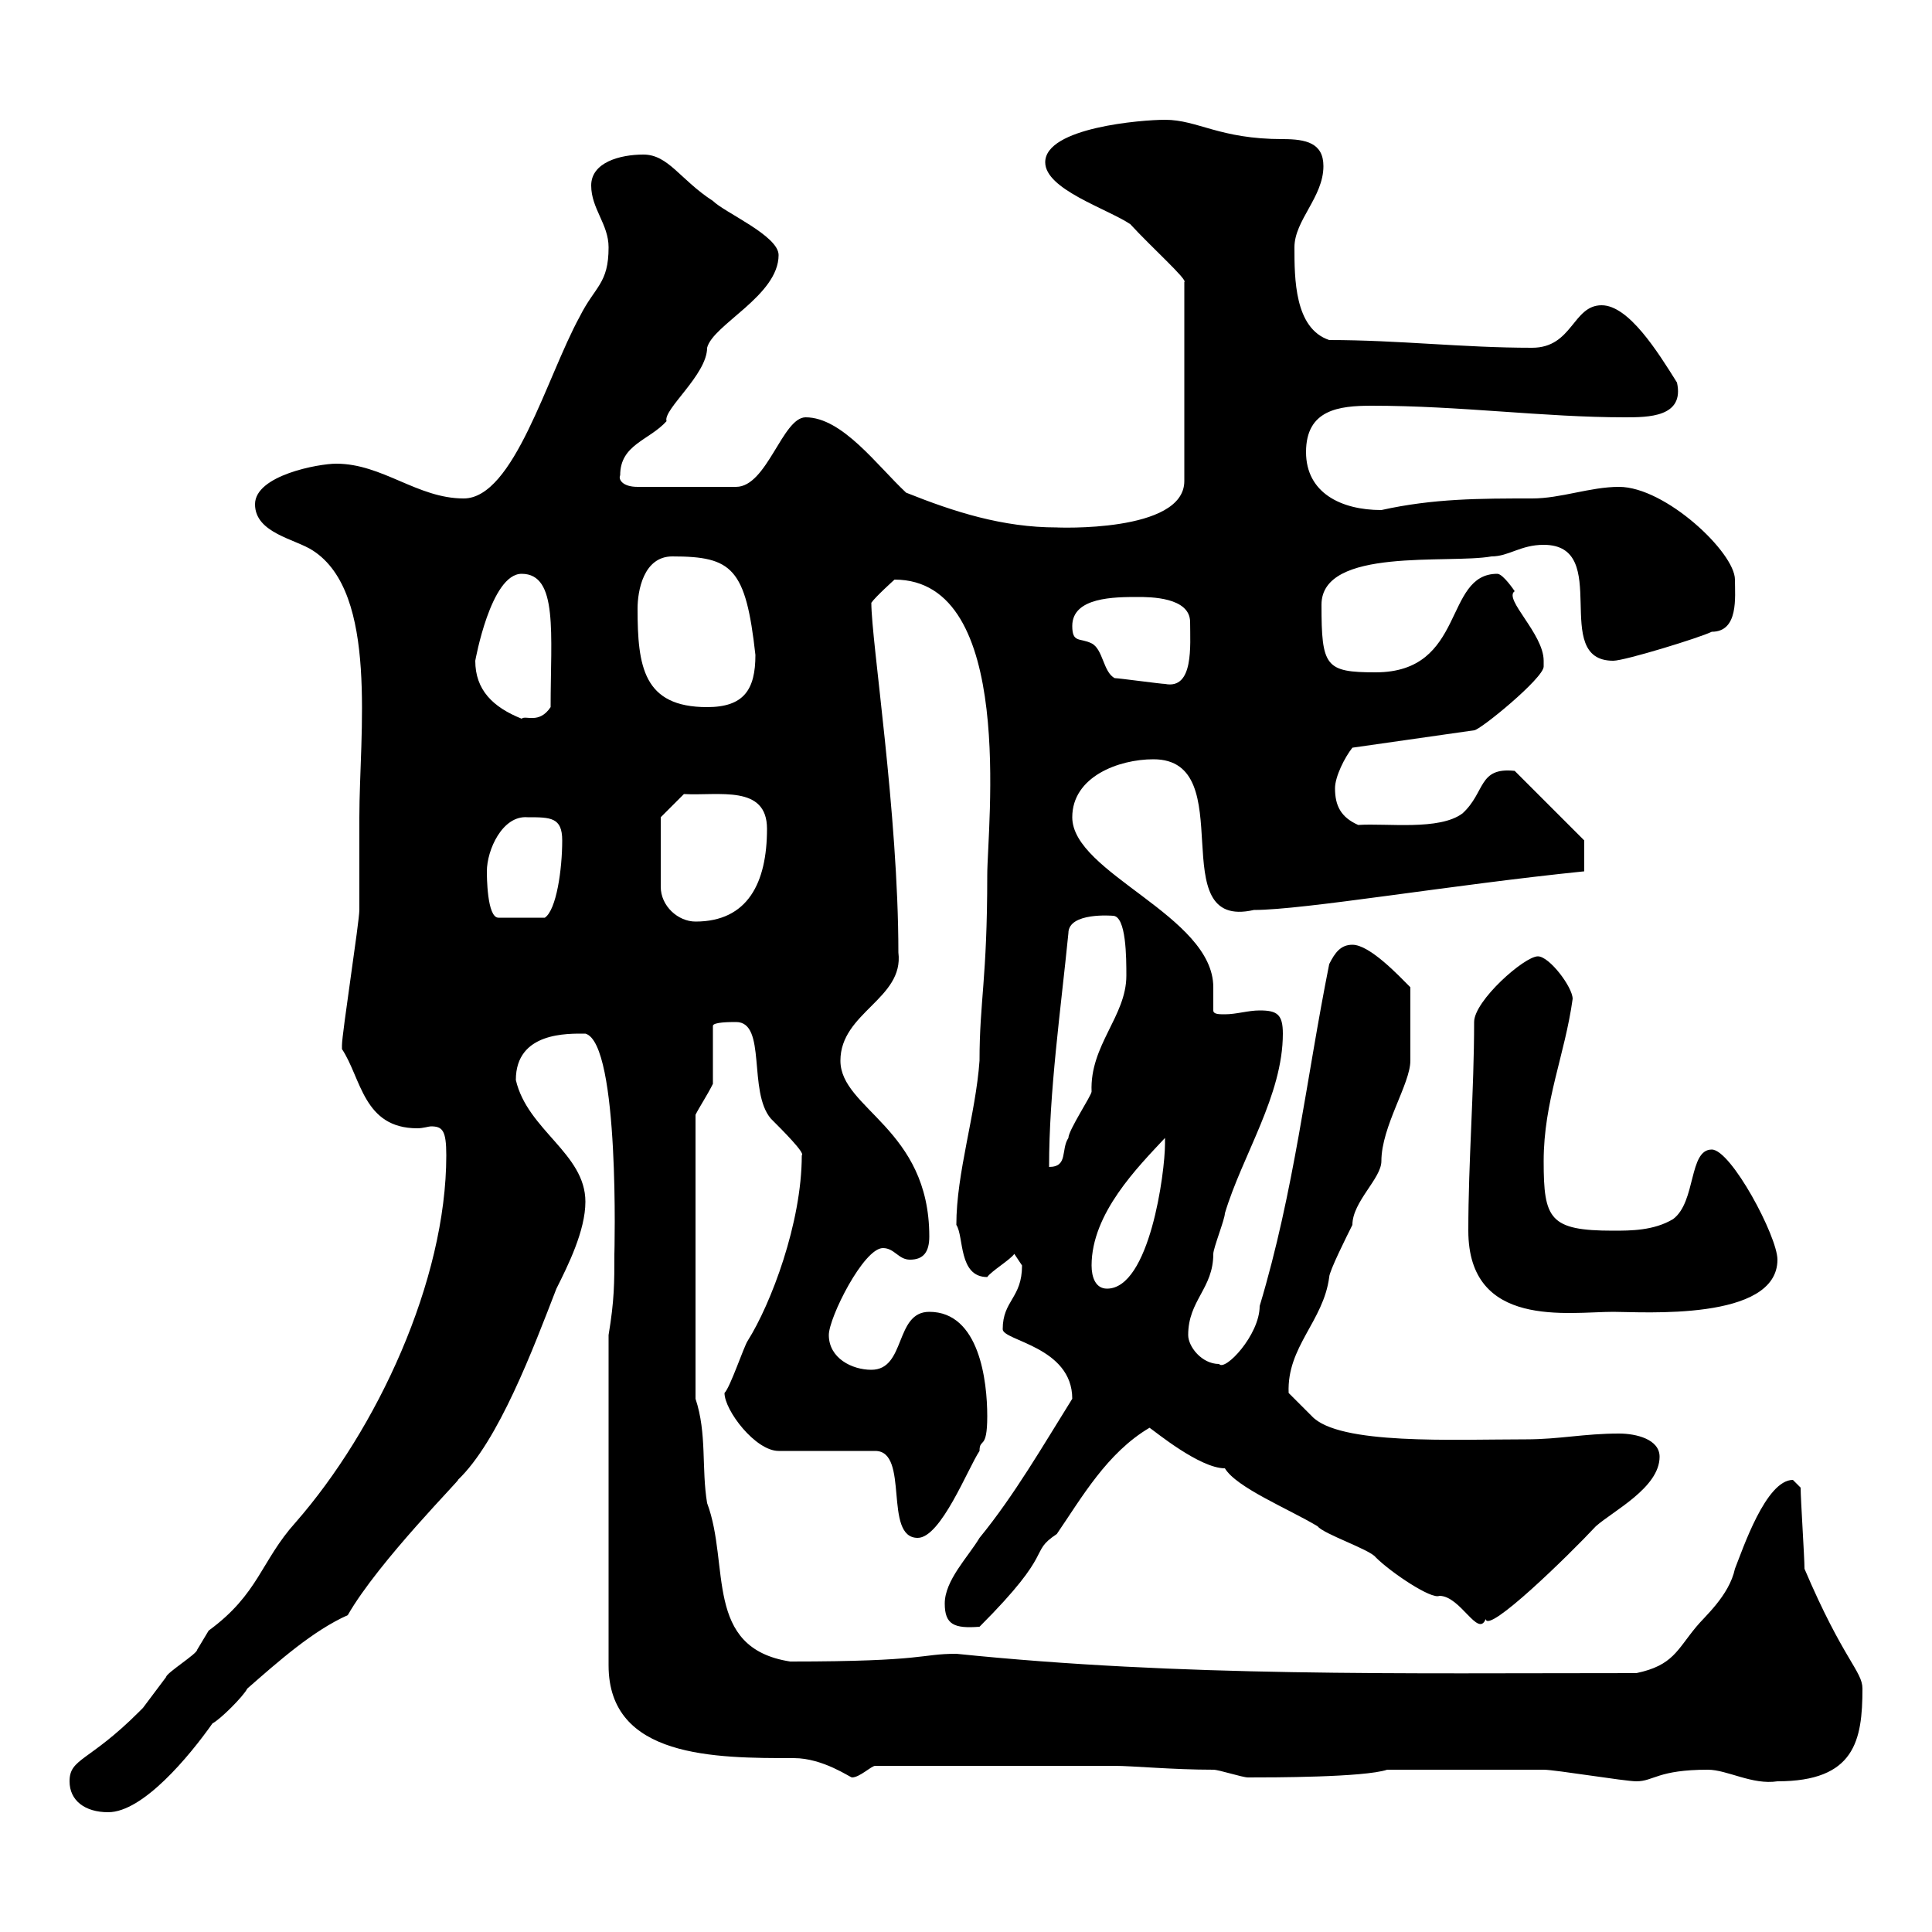 <svg xmlns="http://www.w3.org/2000/svg" xmlns:xlink="http://www.w3.org/1999/xlink" width="300" height="300"><path d="M10.80 276.60C10.80 279.60 13.20 281.40 16.80 281.40C22.20 281.40 29.40 272.70 33 267.60C34.20 267 37.80 263.40 38.40 262.20C43.20 258 48.60 253.20 54 250.80C58.80 242.40 72 229.20 71.10 229.80C77.40 223.80 82.80 209.40 86.40 200.10C88.20 196.50 90.90 191.10 90.90 186.60C90.90 179.10 81.90 175.50 80.10 167.70C80.10 160.20 88.20 160.50 90.90 160.50C96.30 162 95.40 195 95.40 194.70C95.40 199.20 95.40 201.90 94.50 207.30L94.50 258.60C94.50 273 111 273 123.30 273C127.80 273 132 276 132.30 276C133.50 276 135.30 274.20 135.90 274.20L173.10 274.20C175.80 274.20 182.10 274.80 188.40 274.80C189.30 274.80 192.90 276 193.80 276C197.40 276 211.80 276 215.40 274.80L219 274.80C221.70 274.80 237 274.80 239.70 274.80C241.50 274.80 252.30 276.60 254.10 276.60C256.80 276.60 257.40 274.80 265.20 274.80C268.20 274.80 272.10 277.20 276 276.60C288 276.60 289.20 270.30 289.20 262.20C289.20 259.50 286.20 257.70 280.20 243.60C280.20 241.80 279.60 232.80 279.60 231C279.60 231 278.40 229.80 278.40 229.80C274.20 229.80 270.60 240.60 269.40 243.60C268.50 247.80 264.60 251.10 263.40 252.60C260.40 256.20 259.80 258.60 254.10 259.80C217.20 259.80 183.60 260.40 148.50 256.80C142.80 256.80 144 258 122.70 258C109.20 255.90 113.40 243 109.80 233.40C108.90 228 109.80 222.60 108 217.20L108 173.10C108.60 171.90 109.80 170.10 110.70 168.30L110.70 159.30C110.70 158.70 113.40 158.70 114.30 158.70C119.10 158.70 116.10 169.50 119.70 173.70C121.50 175.50 125.10 179.10 124.50 179.40C124.50 189.90 119.70 202.50 116.10 208.20C115.50 209.10 113.40 215.40 112.50 216.30C112.50 219 117.30 225.30 120.90 225.30L135.90 225.30C141.30 225.30 137.10 238.80 142.50 238.80C146.10 238.80 150.30 228 152.10 225.30C152.10 223.20 153.30 225.30 153.30 219.90C153.30 214.50 152.10 203.70 144.30 203.70C138.90 203.70 140.70 212.70 135.30 212.70C132.30 212.70 128.70 210.90 128.70 207.30C128.70 204.60 134.10 193.80 137.10 193.80C138.90 193.80 139.50 195.60 141.30 195.60C143.40 195.60 144.30 194.40 144.30 192C144.30 175.20 130.50 172.20 130.50 164.70C130.50 157.20 140.40 155.10 139.50 147.90C139.50 126.30 135.30 99.60 135.30 93.60C135.90 92.70 138.90 90 138.90 90C157.80 90 153.30 128.40 153.30 135.90C153.30 152.10 152.10 155.40 152.10 164.70C151.50 173.10 148.50 182.10 148.50 190.20C149.70 192 148.80 198.30 153.30 198.30C153.90 197.40 156.90 195.60 157.50 194.70C157.50 194.70 158.70 196.50 158.70 196.50C158.70 201.60 155.70 201.90 155.70 206.40C155.70 208.20 166.50 209.10 166.50 217.20C162 224.40 157.50 232.20 152.10 238.80C150.30 241.80 146.70 245.40 146.70 249C146.70 252.30 148.20 252.90 152.10 252.60C164.10 240.60 159.60 241.20 164.10 238.20C168 232.50 171.90 225.60 178.50 221.70C179.40 222.30 186.30 228 190.20 228C192 231 200.10 234.30 204.60 237C205.50 238.20 212.70 240.60 213.60 241.80C216 244.20 222.30 248.40 223.50 247.80C226.80 247.80 229.50 254.40 230.70 251.40C231 253.80 243.60 241.50 247.80 237C250.50 234.60 257.70 231 257.70 226.20C257.70 223.50 254.10 222.60 251.40 222.60C246 222.60 242.10 223.50 237 223.50C225.60 223.50 207.90 224.40 203.70 219.90C202.80 219 200.10 216.30 200.10 216.30C199.80 209.10 205.50 205.20 206.40 198.30C206.40 197.40 209.10 192 210 190.20C210 186.60 214.50 183 214.50 180.30C214.50 174.90 219 168.30 219 164.70C219 162.30 219 157.20 219 153.30C217.20 151.50 212.70 146.70 210 146.70C208.20 146.70 207.30 147.90 206.40 149.70C202.80 167.70 201 184.80 195.60 202.80C195.60 207.30 190.20 213 189.30 211.80C186.60 211.80 184.50 209.10 184.50 207.30C184.50 201.90 188.40 200.10 188.40 194.70C188.40 193.80 190.20 189.30 190.20 188.40C192.90 179.40 199.20 170.10 199.20 160.50C199.20 157.50 198.30 156.90 195.60 156.90C193.80 156.90 192 157.50 190.20 157.50C189.30 157.50 188.40 157.50 188.40 156.90C188.40 156 188.40 154.80 188.40 153.30C188.40 142.20 166.50 135.60 166.50 126.90C166.50 120.60 173.70 117.90 179.10 117.90C192.90 117.90 180.30 144.60 194.70 141.30C202.50 141.30 225.30 137.40 246 135.30L246 130.50L235.20 119.70C229.50 119.10 230.70 123 227.10 126.30C223.50 129 215.40 127.80 210.90 128.10C208.20 126.90 207.30 125.10 207.30 122.40C207.30 120.60 208.80 117.60 210 116.10L228.90 113.40C229.80 113.40 239.70 105.30 239.70 103.50C239.70 103.50 239.70 102.60 239.70 102.60C239.70 98.40 233.40 93 235.20 91.80C235.20 91.80 233.40 89.10 232.50 89.10C224.10 89.10 227.70 104.40 213.60 104.40C205.80 104.40 205.20 103.50 205.20 93.90C205.20 84.90 225 87.60 231.60 86.40C234.30 86.40 236.10 84.60 239.70 84.60C250.50 84.60 240.60 102.60 250.50 102.60C252.30 102.60 264 99 265.80 98.10C270 98.10 269.40 92.70 269.40 90C269.40 85.80 258.60 75.60 251.40 75.60C246.90 75.60 242.40 77.40 237.90 77.40C229.80 77.40 222.60 77.40 214.50 79.20C208.20 79.20 202.80 76.50 202.80 70.20C202.80 63.60 207.90 63 213 63C226.80 63 239.70 64.80 252.30 64.80C255.90 64.80 261.60 64.80 260.40 59.40C257.40 54.60 252.90 47.40 248.70 47.40C244.20 47.40 244.20 54 237.90 54C227.10 54 217.20 52.80 206.40 52.80C201 51 201 43.20 201 38.40C201 34.20 205.50 30.60 205.50 25.80C205.50 22.20 202.80 21.60 199.20 21.60C189.30 21.60 186 18.60 180.90 18.60C177.30 18.60 162.30 19.80 162.30 25.20C162.30 29.40 171.90 32.40 175.50 34.80C178.80 38.40 184.50 43.50 183.90 43.80L183.90 74.70C183.90 82.80 163.80 81.90 164.10 81.90C155.70 81.90 148.20 79.50 140.70 76.50C136.20 72.30 130.80 64.80 125.10 64.80C121.50 64.80 119.10 75.60 114.30 75.60L99 75.60C96.60 75.60 96 74.40 96.30 73.80C96.30 69 100.80 68.40 103.50 65.40C102.90 63.60 109.80 58.20 109.80 54C110.70 50.40 120.90 45.90 120.90 39.60C120.90 36.60 112.50 33 110.70 31.20C105.60 27.90 103.80 24 99.90 24C96.30 24 91.80 25.20 91.80 28.80C91.80 32.40 94.50 34.80 94.50 38.40C94.50 44.10 92.40 44.40 90 49.20C84.90 58.50 79.80 77.40 72 77.40C64.80 77.40 59.40 72 52.20 72C49.50 72 39.60 73.80 39.60 78.30C39.60 82.80 45.90 83.70 48.60 85.50C58.80 92.10 55.80 114 55.80 126.90C55.80 130.50 55.80 141.30 55.80 141.30C55.80 143.10 53.10 160.50 53.10 162.30C53.10 162.30 53.10 162.30 53.10 162.90C56.10 167.40 56.40 175.20 64.80 175.20C65.70 175.20 66.60 174.90 66.90 174.90C68.70 174.90 69.30 175.50 69.30 179.40C69.30 198.90 58.50 222 45.90 236.40C40.50 242.40 40.20 247.50 32.40 253.20C32.40 253.20 30.60 256.20 30.60 256.20C30.60 256.80 25.80 259.80 25.80 260.40C25.80 260.40 22.20 265.20 22.20 265.20C22.20 265.20 21.60 265.80 21.60 265.80C13.80 273.60 10.80 273 10.80 276.60ZM228 191.10C228 206.40 243.60 203.70 250.50 203.70C255 203.70 276 205.20 276 195.60C276 192 268.80 178.50 265.80 178.50C262.20 178.50 263.40 186.60 259.80 189.30C256.80 191.10 253.20 191.10 250.50 191.10C240.60 191.10 239.70 189.30 239.70 180.30C239.70 171 243 163.80 244.20 155.10C244.20 153.30 240.60 148.50 238.80 148.50C236.70 148.50 228.90 155.40 228.90 158.70C228.90 169.50 228 180.30 228 191.10ZM169.50 196.50C169.50 188.40 176.70 181.20 180.90 176.70C180.90 176.70 180.90 177.60 180.90 177.60C180.90 182.10 178.50 200.10 171.90 200.10C170.10 200.10 169.50 198.30 169.50 196.50ZM165.90 144.90C165.90 141.60 172.80 142.20 172.80 142.20C174.90 142.20 174.90 148.80 174.90 151.50C174.90 157.80 169.20 162.30 169.50 169.50C169.50 170.10 165.90 175.50 165.90 176.70C164.70 178.50 165.90 181.20 162.90 181.20C162.90 169.50 164.70 156.90 165.90 144.90ZM102.60 126.90L106.20 123.30C111.60 123.60 119.10 121.80 119.10 128.70C119.10 137.10 116.10 143.10 108 143.10C105.30 143.10 102.60 140.70 102.60 137.70ZM75.60 135.30C75.60 132 78 126.60 81.90 126.90C85.50 126.90 87.30 126.90 87.30 130.50C87.30 135 86.40 141.30 84.60 142.50L77.40 142.50C75.60 142.50 75.60 135.90 75.60 135.30ZM73.80 102.60C73.80 102.60 76.20 89.10 81 89.10C86.70 89.10 85.50 98.40 85.50 109.80C83.70 112.50 81.60 111 81 111.60C76.50 109.80 73.80 107.10 73.80 102.60ZM99 94.50C99 91.80 99.90 86.40 104.40 86.40C113.70 86.40 115.80 88.20 117.30 101.70C117.30 107.10 115.50 109.80 109.80 109.80C99.90 109.80 99 103.50 99 94.50ZM173.10 105.30C171.30 104.40 171.30 100.80 169.50 99.90C167.70 99 166.50 99.90 166.50 97.20C166.50 92.70 173.10 92.70 176.70 92.70C178.50 92.70 184.80 92.70 184.80 96.60C184.80 100.20 185.40 107.10 180.90 106.20C180.30 106.20 173.70 105.30 173.10 105.30Z"/></svg>